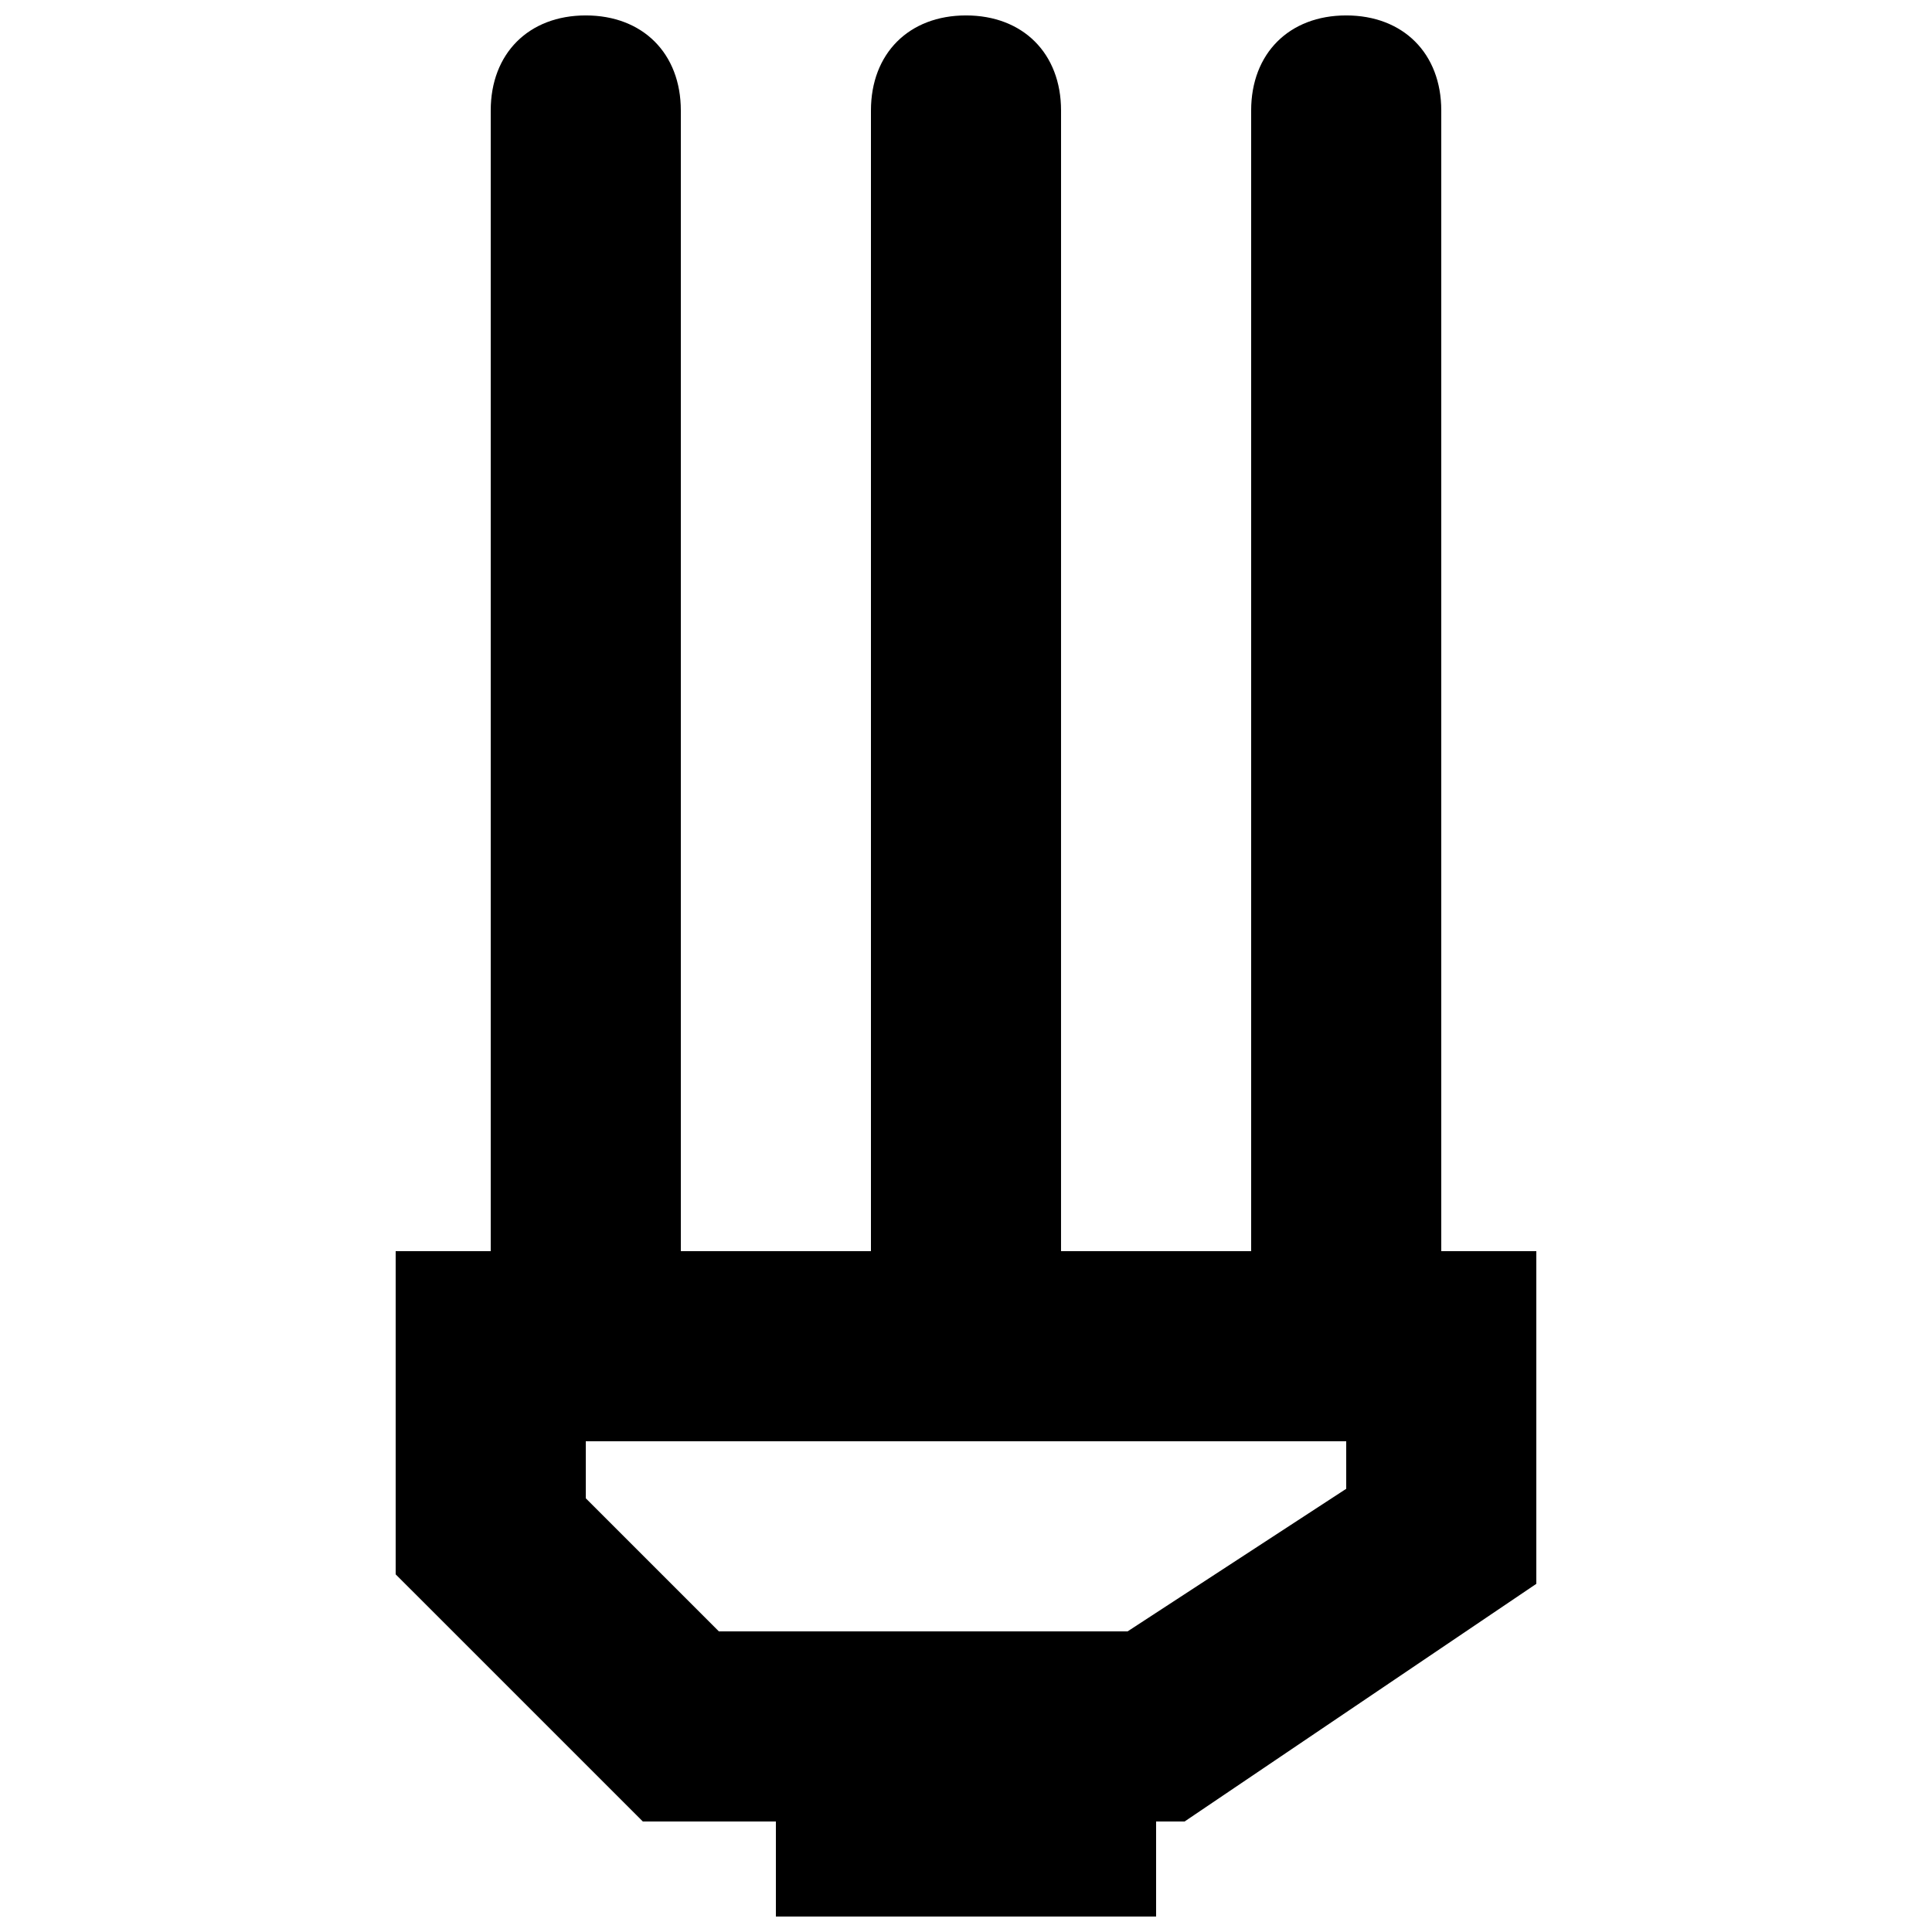 <?xml version="1.0" encoding="UTF-8"?>
<!-- Uploaded to: ICON Repo, www.iconrepo.com, Generator: ICON Repo Mixer Tools -->
<svg width="800px" height="800px" version="1.1" viewBox="144 144 512 512" xmlns="http://www.w3.org/2000/svg">
 <defs>
  <clipPath id="a">
   <path d="m248 148.09h304v503.81h-304z"/>
  </clipPath>
 </defs>
 <g clip-path="url(#a)">
  <path d="m525.95 475.57v-302.29c0-15.113-10.078-25.191-25.191-25.191-15.113 0-25.191 10.078-25.191 25.191v302.29h-50.383l0.004-302.29c0-15.113-10.078-25.191-25.191-25.191-15.113 0-25.188 10.078-25.188 25.191v302.29h-50.383v-302.29c0-15.113-10.078-25.191-25.191-25.191s-25.188 10.078-25.188 25.191v302.29h-25.191v85.648l65.496 65.492h35.266v25.191h100.76v-25.191h7.559l93.203-62.977v-88.164zm-25.188 62.977-57.938 37.785h-108.32l-35.266-35.266v-15.117h201.52z"/>
 </g>
</svg>